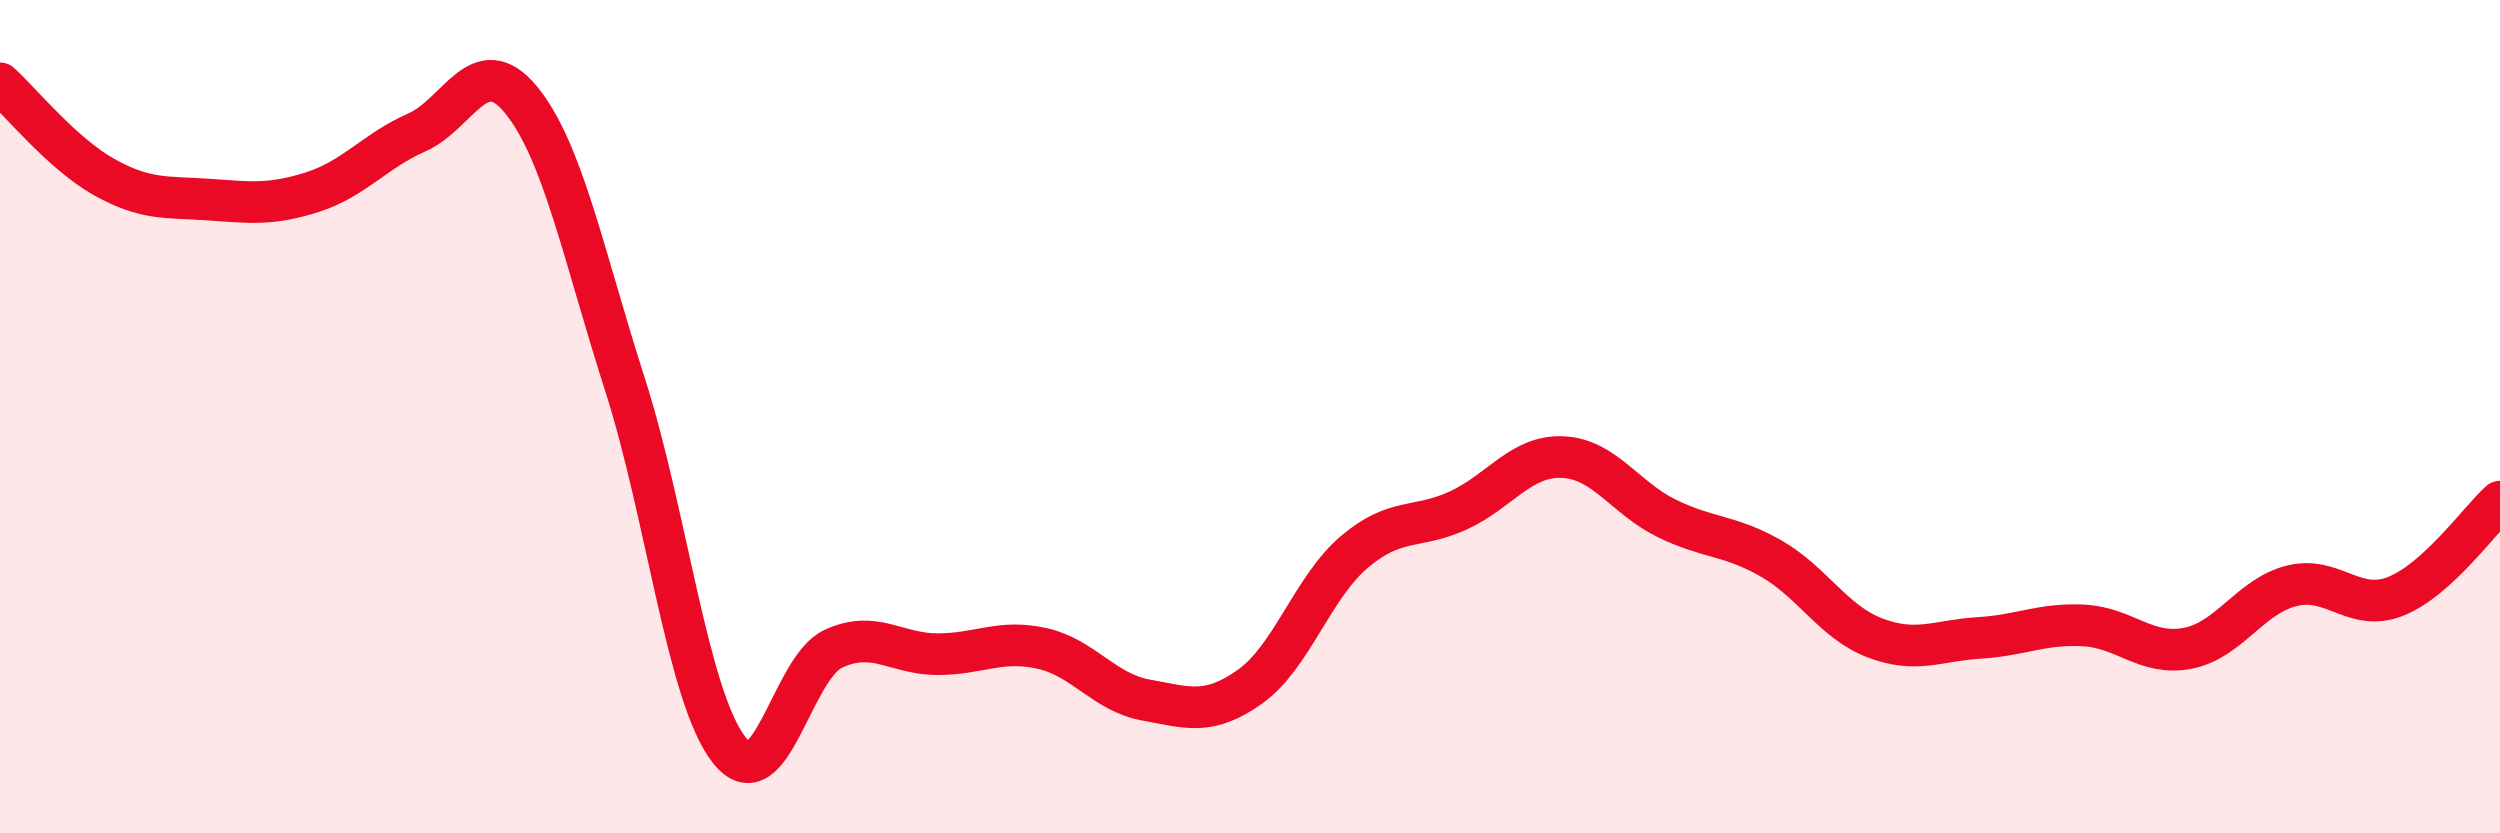 
    <svg width="60" height="20" viewBox="0 0 60 20" xmlns="http://www.w3.org/2000/svg">
      <path
        d="M 0,2 C 0.5,2.45 1.5,3.69 2.5,4.25 C 3.5,4.81 4,4.72 5,4.79 C 6,4.86 6.5,4.93 7.5,4.61 C 8.5,4.29 9,3.62 10,3.18 C 11,2.74 11.5,1.18 12.5,2.39 C 13.5,3.6 14,6.11 15,9.23 C 16,12.35 16.5,16.73 17.5,18 C 18.5,19.27 19,16.03 20,15.57 C 21,15.11 21.5,15.7 22.5,15.7 C 23.5,15.7 24,15.34 25,15.56 C 26,15.78 26.5,16.62 27.5,16.8 C 28.5,16.98 29,17.19 30,16.48 C 31,15.77 31.5,14.1 32.5,13.25 C 33.5,12.4 34,12.71 35,12.25 C 36,11.79 36.5,10.93 37.5,10.97 C 38.5,11.01 39,11.95 40,12.44 C 41,12.93 41.5,12.83 42.5,13.4 C 43.5,13.97 44,14.93 45,15.31 C 46,15.69 46.5,15.37 47.5,15.31 C 48.5,15.25 49,14.96 50,15.01 C 51,15.06 51.5,15.75 52.5,15.56 C 53.5,15.37 54,14.31 55,14.06 C 56,13.81 56.5,14.71 57.5,14.31 C 58.5,13.91 59.5,12.49 60,12.04L60 20L0 20Z"
        fill="#EB0A25"
        opacity="0.1"
        stroke-linecap="round"
        stroke-linejoin="round"
      />
      <path
        d="M 0,2 C 0.5,2.45 1.5,3.69 2.5,4.25 C 3.5,4.81 4,4.72 5,4.79 C 6,4.86 6.5,4.93 7.5,4.61 C 8.5,4.29 9,3.62 10,3.18 C 11,2.74 11.5,1.18 12.5,2.39 C 13.5,3.6 14,6.11 15,9.23 C 16,12.35 16.5,16.73 17.5,18 C 18.5,19.27 19,16.03 20,15.57 C 21,15.11 21.5,15.7 22.5,15.7 C 23.5,15.7 24,15.34 25,15.56 C 26,15.78 26.5,16.62 27.5,16.8 C 28.5,16.98 29,17.19 30,16.48 C 31,15.77 31.5,14.1 32.5,13.25 C 33.5,12.4 34,12.71 35,12.25 C 36,11.79 36.5,10.93 37.5,10.97 C 38.5,11.01 39,11.95 40,12.44 C 41,12.93 41.5,12.83 42.5,13.4 C 43.5,13.97 44,14.93 45,15.31 C 46,15.69 46.5,15.37 47.5,15.31 C 48.5,15.25 49,14.96 50,15.01 C 51,15.06 51.5,15.75 52.5,15.56 C 53.5,15.37 54,14.31 55,14.06 C 56,13.81 56.5,14.71 57.5,14.31 C 58.5,13.91 59.5,12.49 60,12.04"
        stroke="#EB0A25"
        stroke-width="1"
        fill="none"
        stroke-linecap="round"
        stroke-linejoin="round"
      />
    </svg>
  